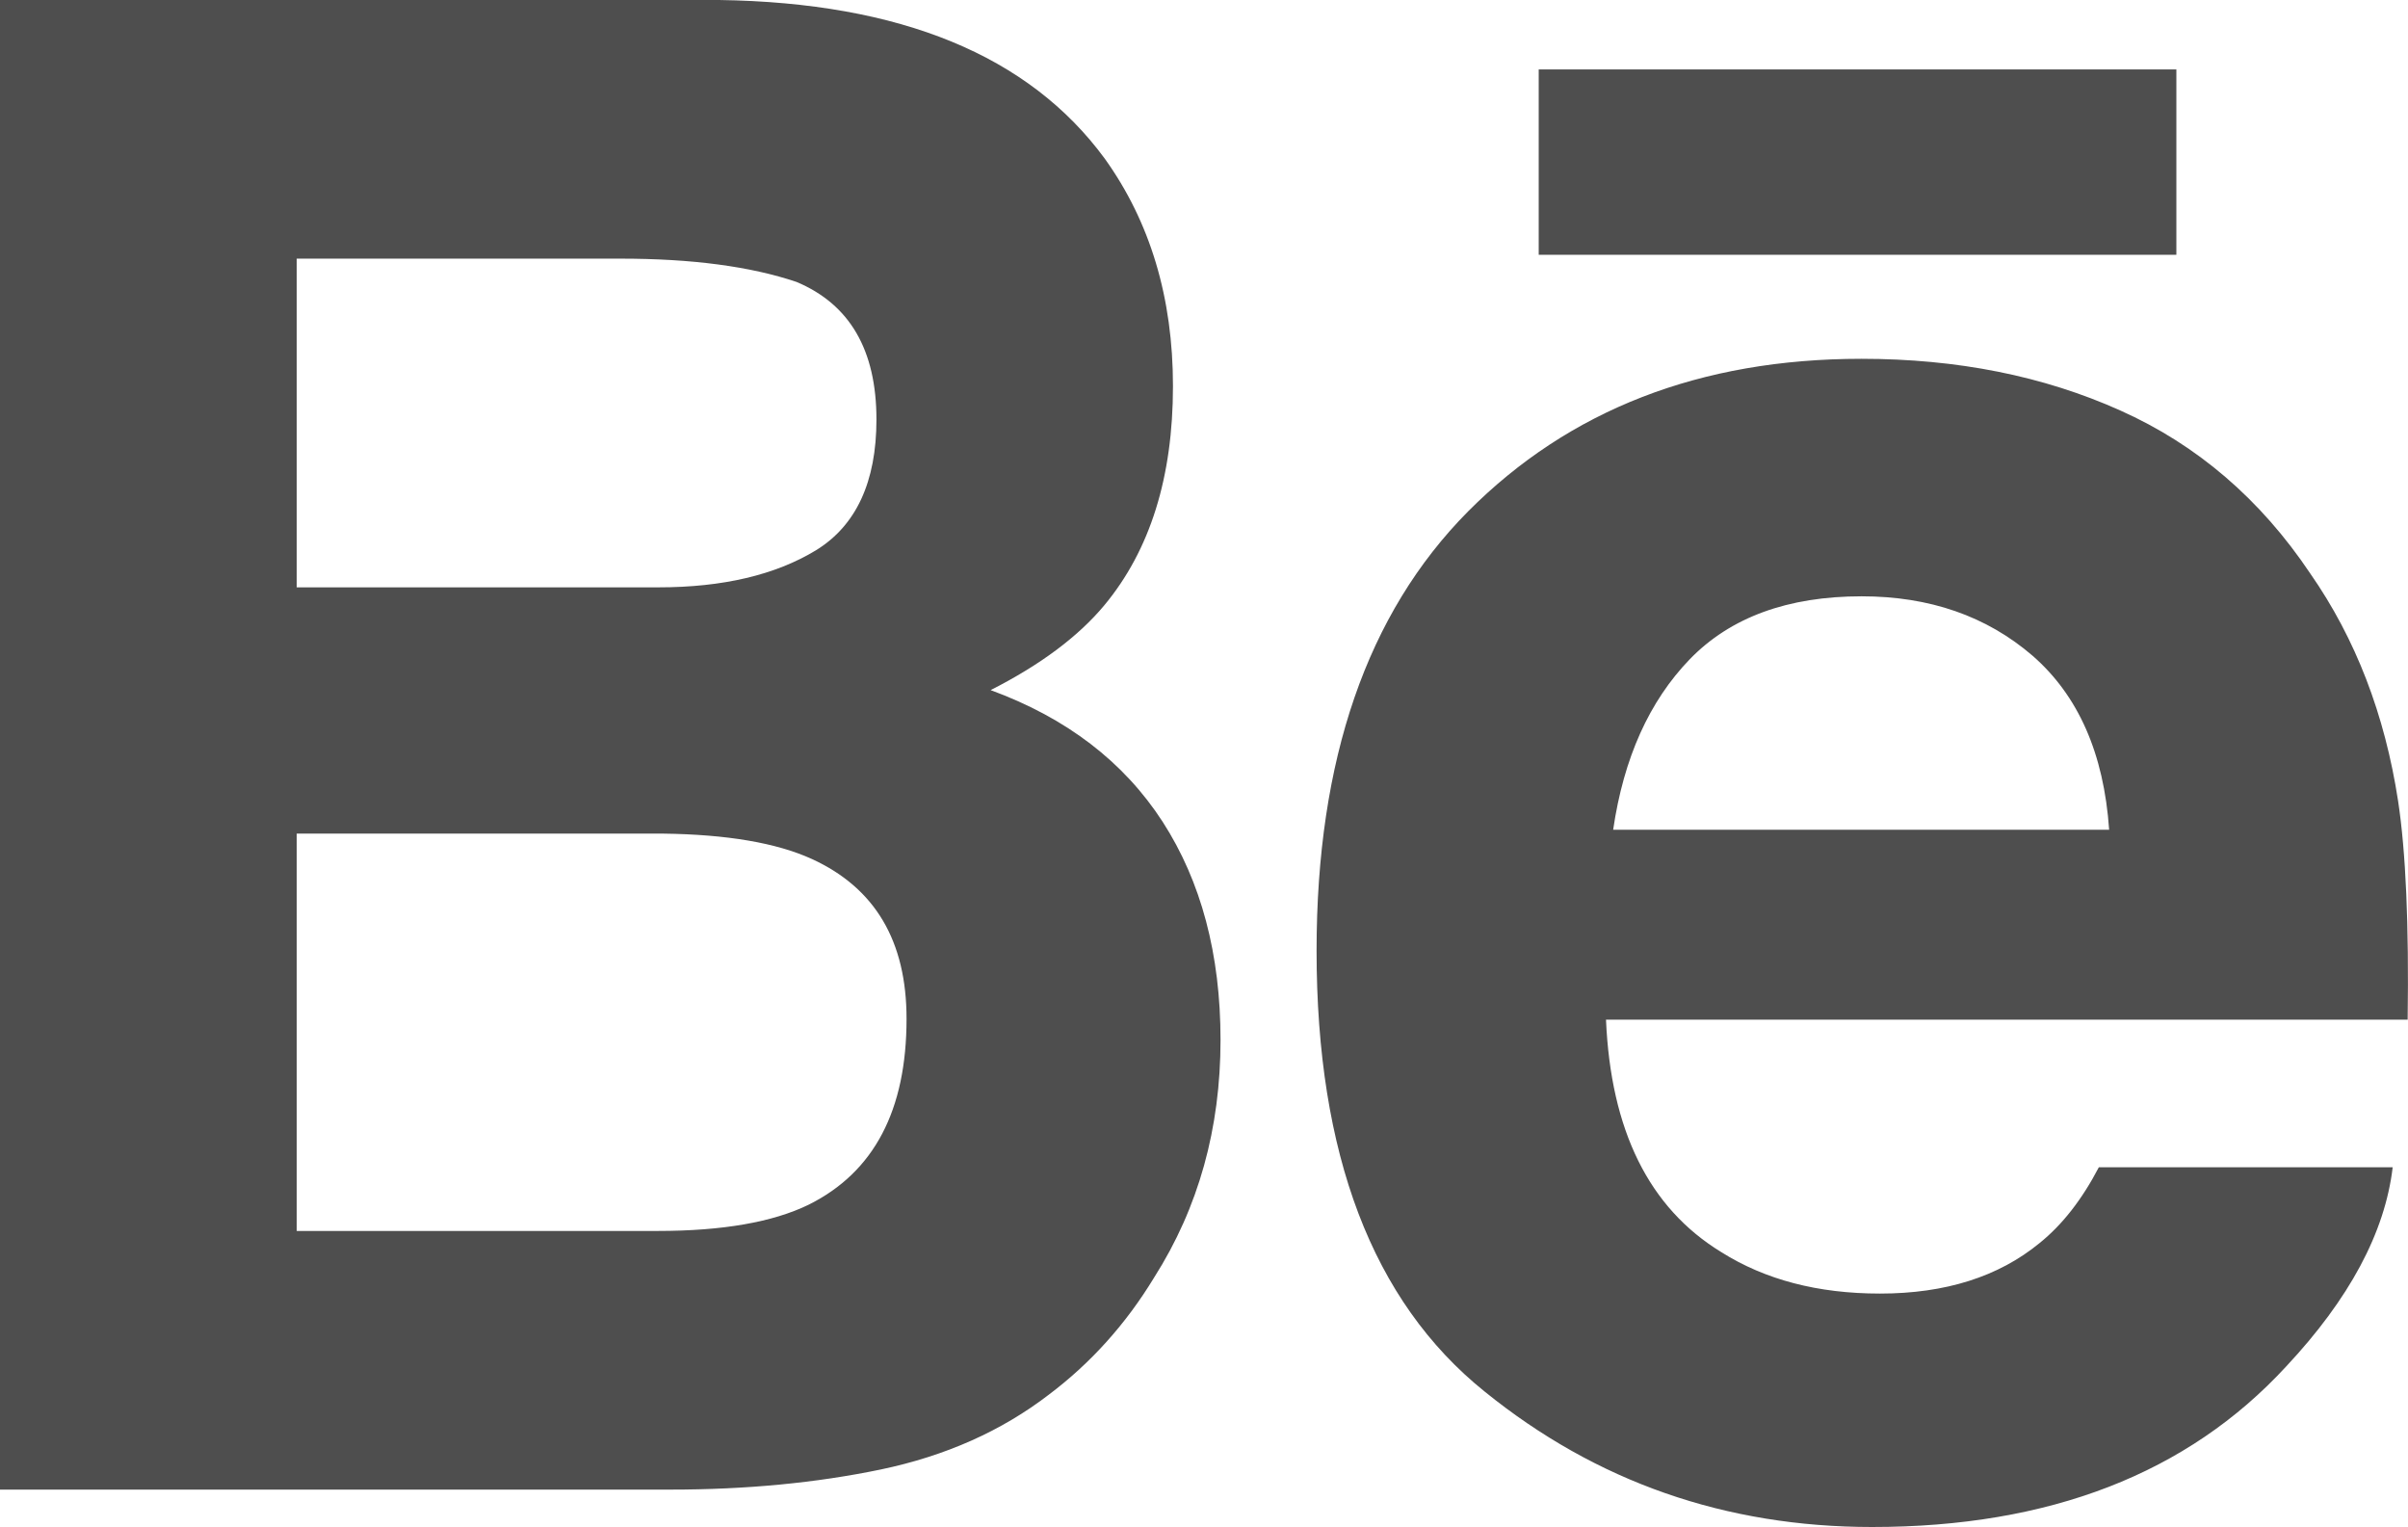 <?xml version="1.0" encoding="utf-8"?>
<!-- Generator: Adobe Illustrator 16.0.4, SVG Export Plug-In . SVG Version: 6.00 Build 0)  -->
<!DOCTYPE svg PUBLIC "-//W3C//DTD SVG 1.1//EN" "http://www.w3.org/Graphics/SVG/1.1/DTD/svg11.dtd">
<svg version="1.1" id="Vrstva_1" xmlns="http://www.w3.org/2000/svg" xmlns:xlink="http://www.w3.org/1999/xlink" x="0px" y="0px"
	 width="36px" height="22.824px" viewBox="0 0 36 22.824" enable-background="new 0 0 36 22.824" xml:space="preserve">
<g>
	<defs>
		<rect id="SVGID_1_" width="36" height="22.824"/>
	</defs>
	<clipPath id="SVGID_2_">
		<use xlink:href="#SVGID_1_"  overflow="visible"/>
	</clipPath>
	<path clip-path="url(#SVGID_2_)" fill="#4e4e4e" d="M16.517,2.372c0.679,0.947,1.019,2.08,1.019,3.399
		c0,1.357-0.34,2.451-1.027,3.277c-0.386,0.463-0.95,0.887-1.699,1.267c1.135,0.416,1.99,1.071,2.571,1.967
		c0.577,0.895,0.866,1.982,0.866,3.262c0,1.319-0.327,2.504-0.992,3.55c-0.42,0.692-0.945,1.278-1.575,1.752
		c-0.709,0.544-1.543,0.915-2.511,1.118c-0.967,0.201-2.014,0.301-3.144,0.301H0V0h10.75C13.464,0.039,15.385,0.829,16.517,2.372
		 M4.436,3.866v4.913h5.409c0.963,0,1.748-0.186,2.354-0.554c0.6-0.369,0.904-1.022,0.904-1.954c0-1.039-0.399-1.723-1.195-2.057
		c-0.688-0.232-1.565-0.348-2.629-0.348H4.436z M4.436,12.461v5.938h5.4c0.966,0,1.719-0.132,2.253-0.392
		c0.979-0.487,1.464-1.412,1.464-2.779c0-1.16-0.468-1.955-1.416-2.389c-0.529-0.241-1.27-0.367-2.224-0.379H4.436z M31.698,6.135
		c1.148,0.513,2.096,1.326,2.84,2.436c0.681,0.977,1.116,2.112,1.314,3.402c0.115,0.756,0.163,1.847,0.143,3.268H24.01
		c0.071,1.652,0.64,2.812,1.723,3.474c0.657,0.414,1.446,0.62,2.373,0.62c0.976,0,1.772-0.251,2.386-0.755
		c0.337-0.271,0.633-0.648,0.886-1.133h4.393c-0.115,0.976-0.648,1.968-1.593,2.978c-1.474,1.6-3.538,2.399-6.189,2.399
		c-2.191,0-4.124-0.673-5.794-2.025c-1.679-1.35-2.512-3.549-2.512-6.589c0-2.856,0.754-5.041,2.265-6.566
		c1.512-1.519,3.472-2.281,5.882-2.281C29.261,5.363,30.55,5.62,31.698,6.135 M25.263,9.853c-0.607,0.628-0.989,1.478-1.146,2.549
		h7.415c-0.079-1.142-0.463-2.007-1.146-2.602c-0.688-0.592-1.54-0.887-2.554-0.887C26.729,8.913,25.871,9.226,25.263,9.853
		 M32.537,1.038h-9.533v2.77h9.533V1.038z"/>
</g>
</svg>
